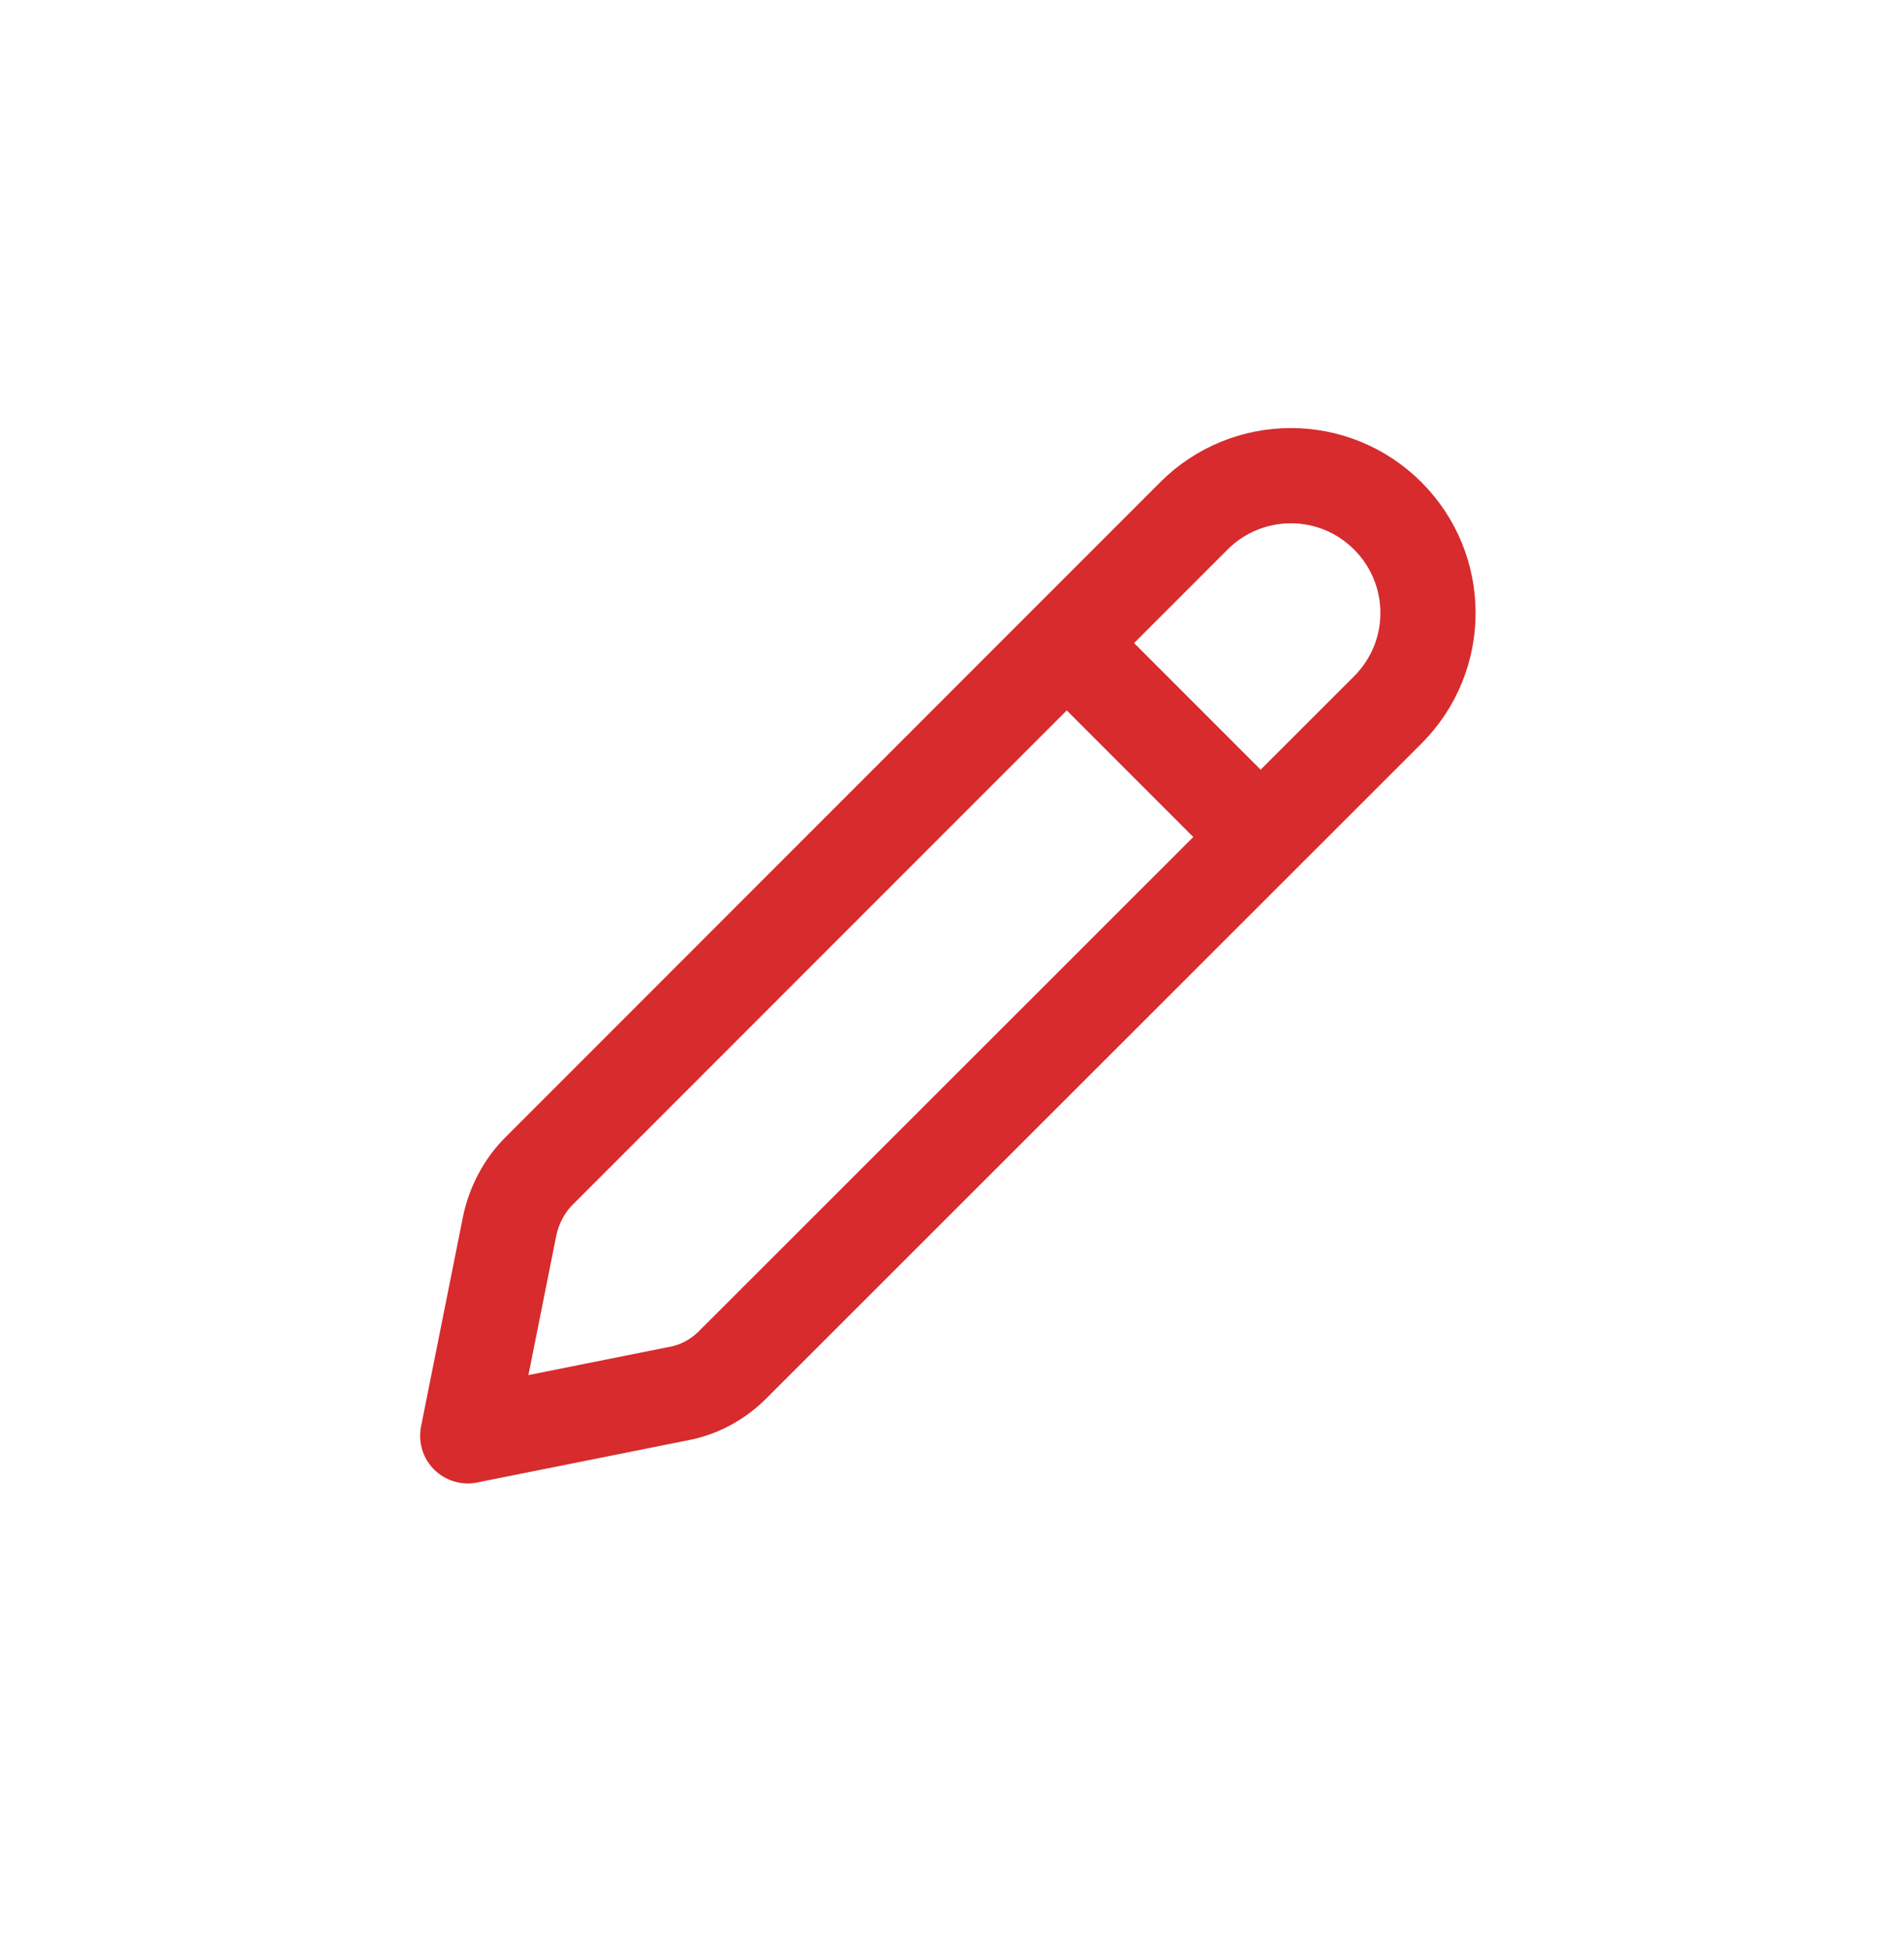<svg width="40" height="41" viewBox="0 0 40 41" fill="none" xmlns="http://www.w3.org/2000/svg">
<path d="M11.331 24.584L25.081 10.834C26.202 9.713 28.024 9.702 29.155 10.834C30.276 11.954 30.287 13.776 29.155 14.908L15.394 28.658C15.077 28.975 14.681 29.19 14.24 29.269L9.826 30.152L10.709 25.738C10.8 25.308 11.015 24.901 11.32 24.595L11.331 24.584Z" stroke="#D72B2D" stroke-width="2" stroke-linecap="round" stroke-linejoin="round"/>
<path d="M22.761 13.855L26.134 17.228" stroke="#D72B2D" stroke-width="2"/>
</svg>

